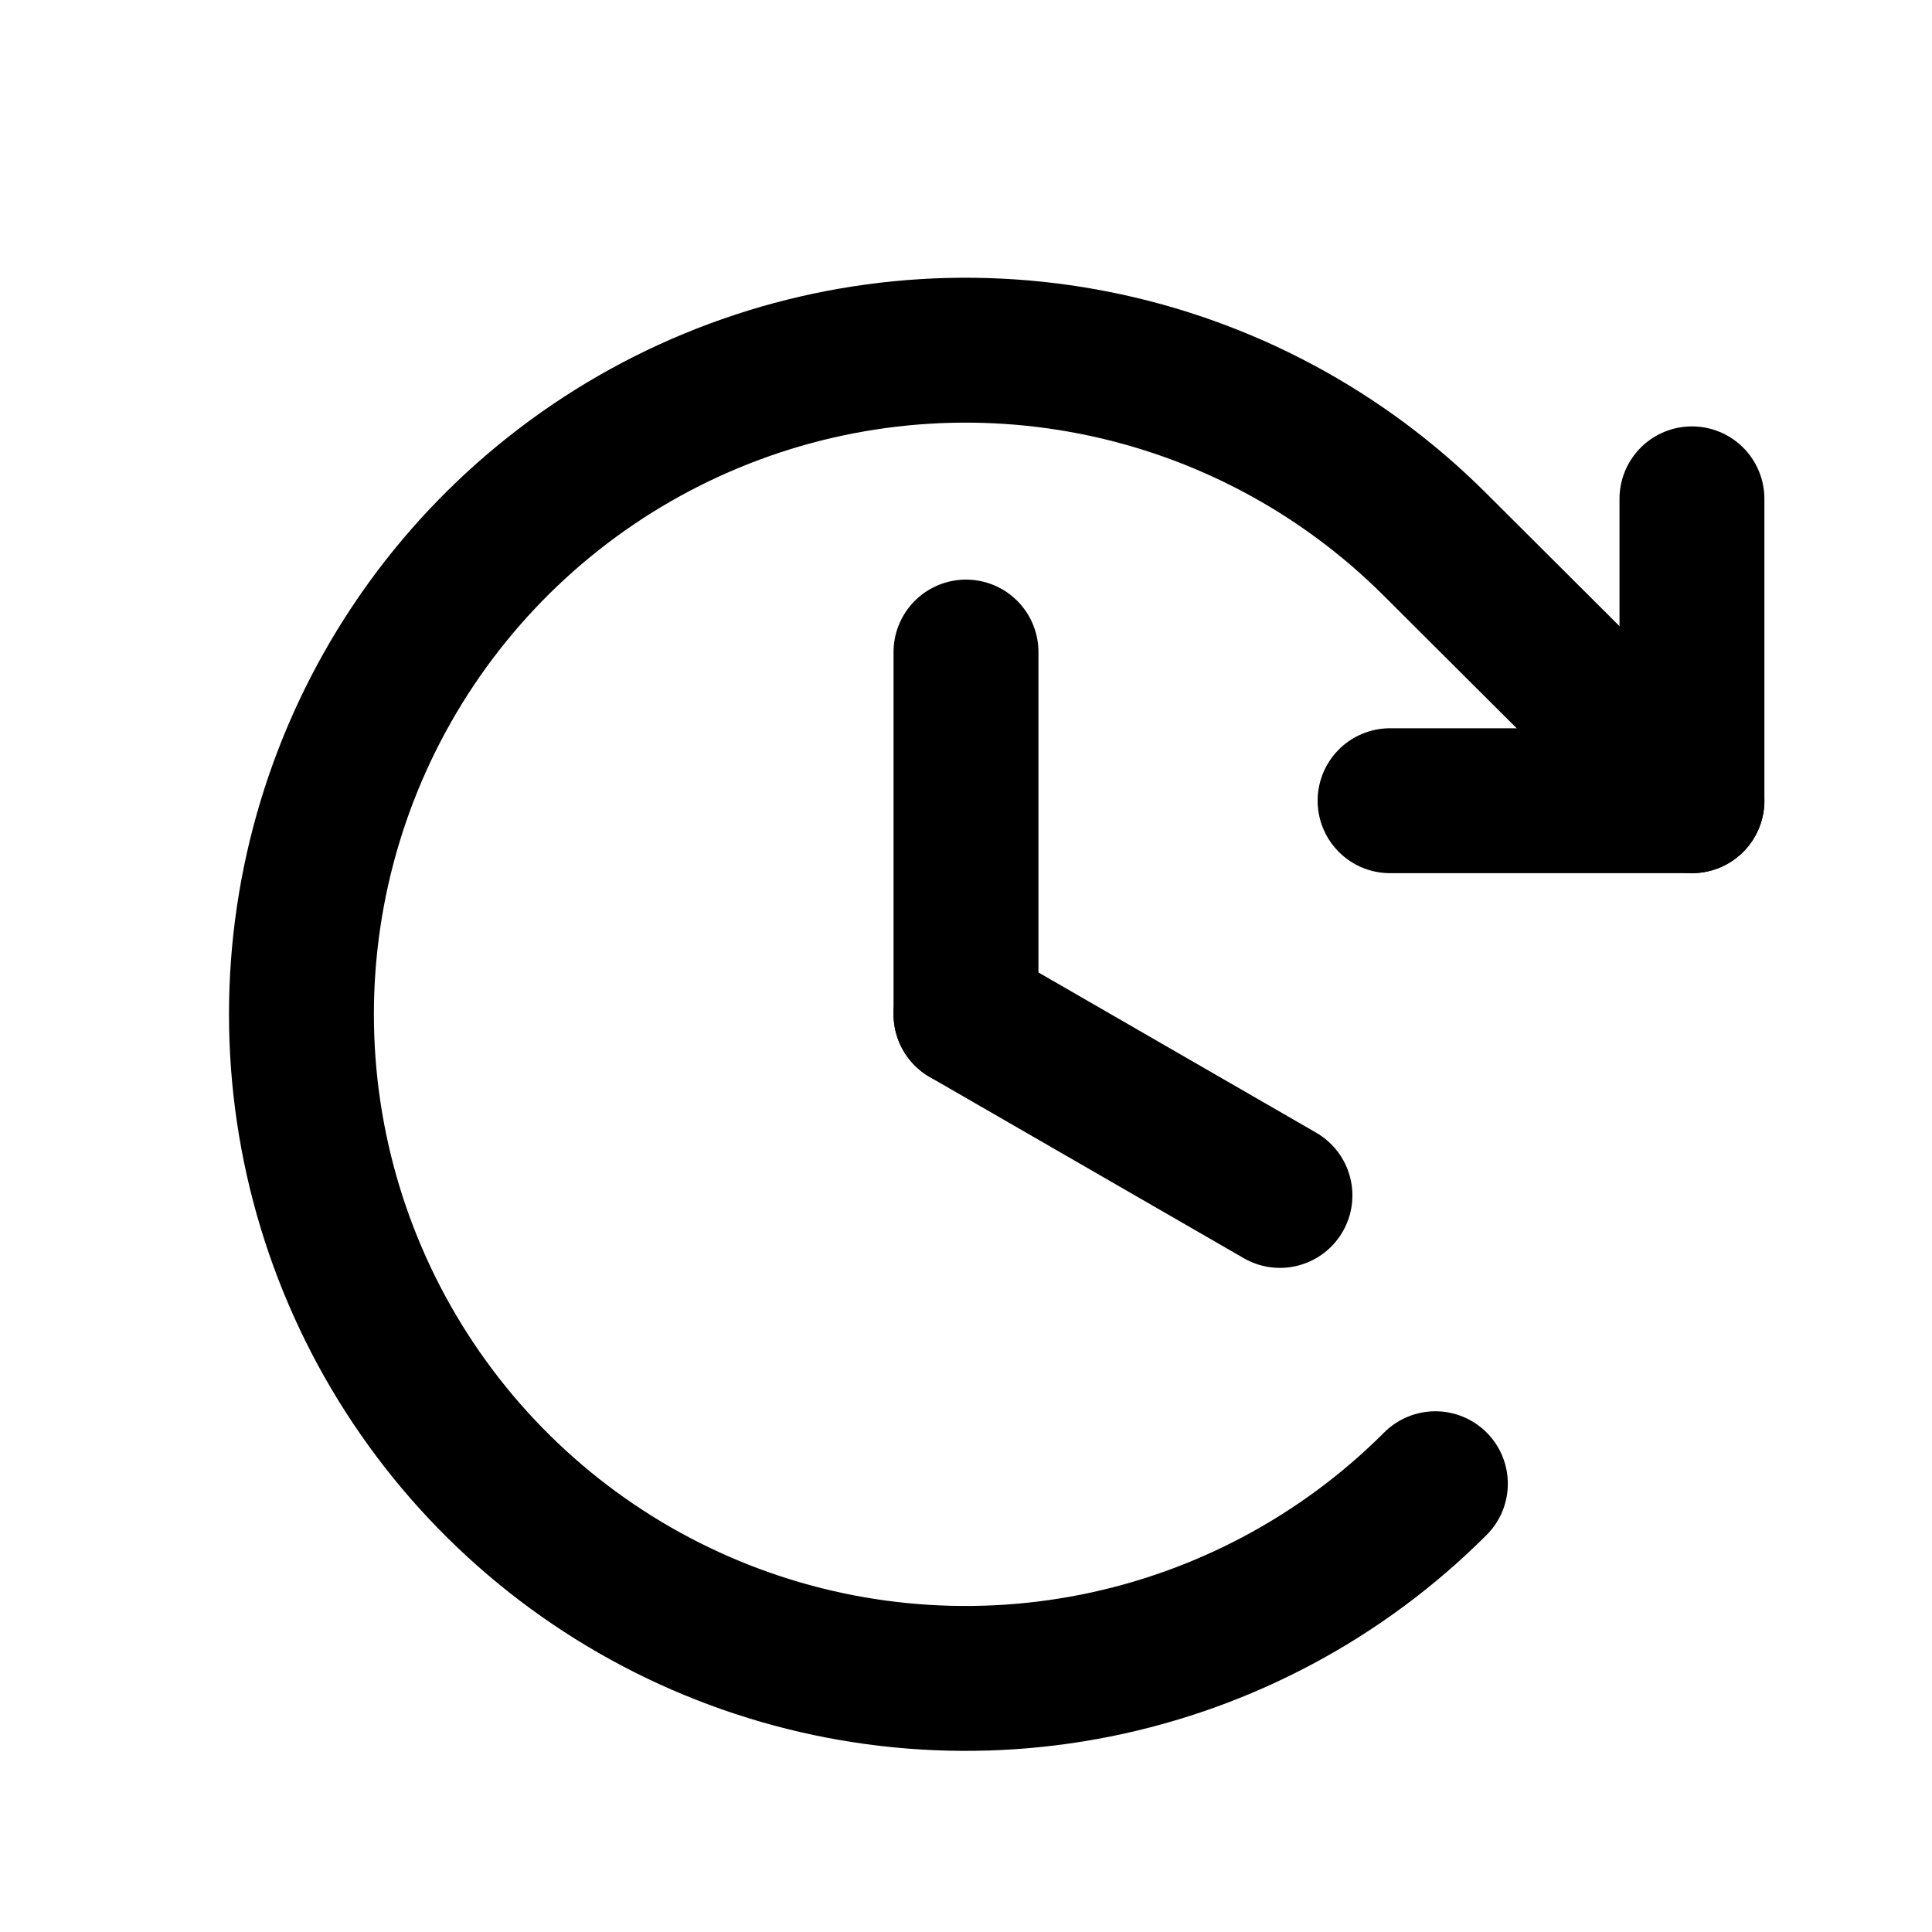 <svg width="40" height="40" viewBox="0 0 40 40" fill="none" xmlns="http://www.w3.org/2000/svg">
<g filter="url(#filter0_i_3581_15190)">
<path d="M20 12.5V20" stroke="#A3978C" style="stroke:#A3978C;stroke:color(display-p3 0.639 0.592 0.549);stroke-opacity:1;" stroke-width="3" stroke-linecap="round" stroke-linejoin="round"/>
<path d="M26.5 23.75L20 20" stroke="#A3978C" style="stroke:#A3978C;stroke:color(display-p3 0.639 0.592 0.549);stroke-opacity:1;" stroke-width="3" stroke-linecap="round" stroke-linejoin="round"/>
<path d="M28.78 15.578H35.03V9.328" stroke="#A3978C" style="stroke:#A3978C;stroke:color(display-p3 0.639 0.592 0.549);stroke-opacity:1;" stroke-width="3" stroke-linecap="round" stroke-linejoin="round"/>
<path d="M29.718 29.719C27.795 31.643 25.345 32.953 22.678 33.485C20.01 34.016 17.245 33.745 14.732 32.704C12.219 31.664 10.071 29.902 8.559 27.64C7.048 25.379 6.241 22.72 6.241 20C6.241 17.28 7.048 14.621 8.559 12.36C10.071 10.098 12.219 8.336 14.732 7.296C17.245 6.255 20.01 5.984 22.678 6.515C25.345 7.046 27.795 8.357 29.718 10.281L35.03 15.578" stroke="#A3978C" style="stroke:#A3978C;stroke:color(display-p3 0.639 0.592 0.549);stroke-opacity:1;" stroke-width="3" stroke-linecap="round" stroke-linejoin="round"/>
</g>
<defs>
<filter id="filter0_i_3581_15190" x="0" y="0" width="40" height="41" filterUnits="userSpaceOnUse" color-interpolation-filters="sRGB">
<feFlood flood-opacity="0" result="BackgroundImageFix"/>
<feBlend mode="normal" in="SourceGraphic" in2="BackgroundImageFix" result="shape"/>
<feColorMatrix in="SourceAlpha" type="matrix" values="0 0 0 0 0 0 0 0 0 0 0 0 0 0 0 0 0 0 127 0" result="hardAlpha"/>
<feOffset dy="1"/>
<feGaussianBlur stdDeviation="0.55"/>
<feComposite in2="hardAlpha" operator="arithmetic" k2="-1" k3="1"/>
<feColorMatrix type="matrix" values="0 0 0 0 0.275 0 0 0 0 0.255 0 0 0 0 0.235 0 0 0 0.32 0"/>
<feBlend mode="normal" in2="shape" result="effect1_innerShadow_3581_15190"/>
</filter>
</defs>
</svg>

